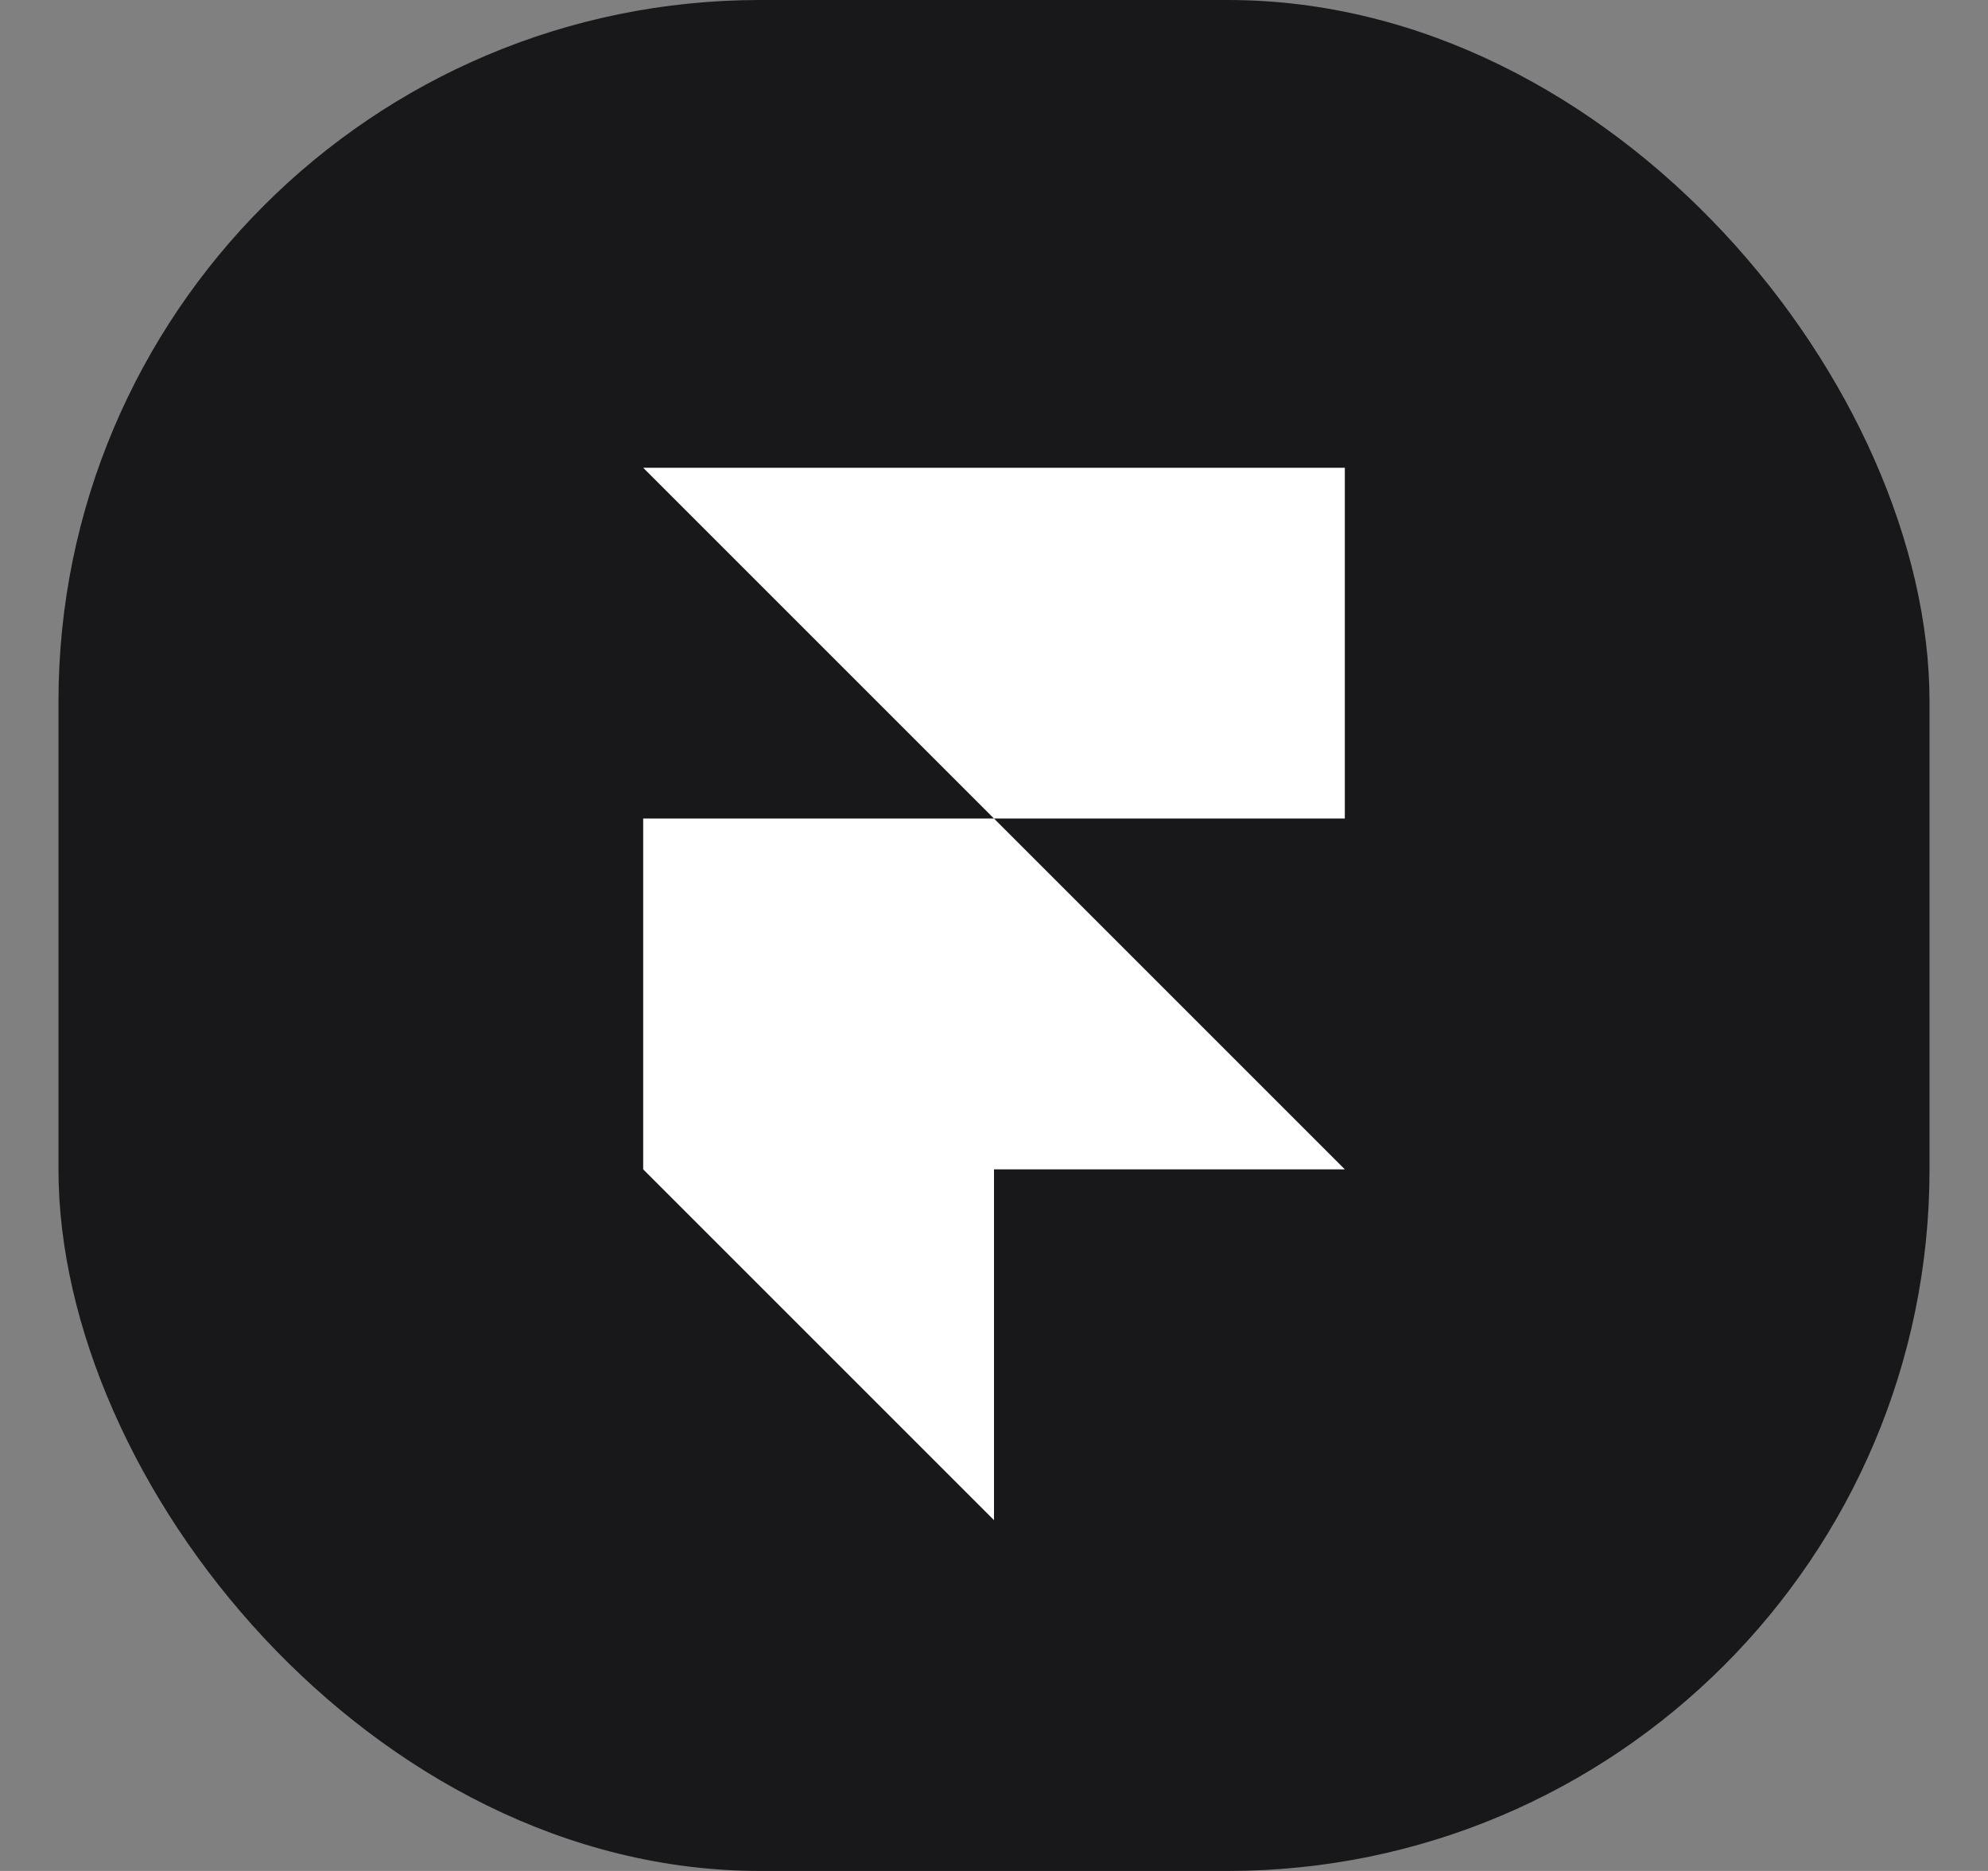 <svg width="17" height="16" viewBox="0 0 17 16" fill="none" xmlns="http://www.w3.org/2000/svg">
<rect x="0" y="0" width="17" height="16" fill="#808080" stroke="none"/>
<rect x="0.5" width="16" height="16" rx="6" fill="#18181B"/>
<g clip-path="url(#clip0_7589_36525)">
<path d="M11.5 4V7H8.5L5.5 4H11.5ZM5.5 7H8.5L11.5 10H8.5V13L5.5 10V7Z" fill="white"/>
</g>
<defs>
<clipPath id="clip0_7589_36525">
<rect width="6" height="9" fill="white" transform="translate(5.5 4)"/>
</clipPath>
</defs>
</svg>
